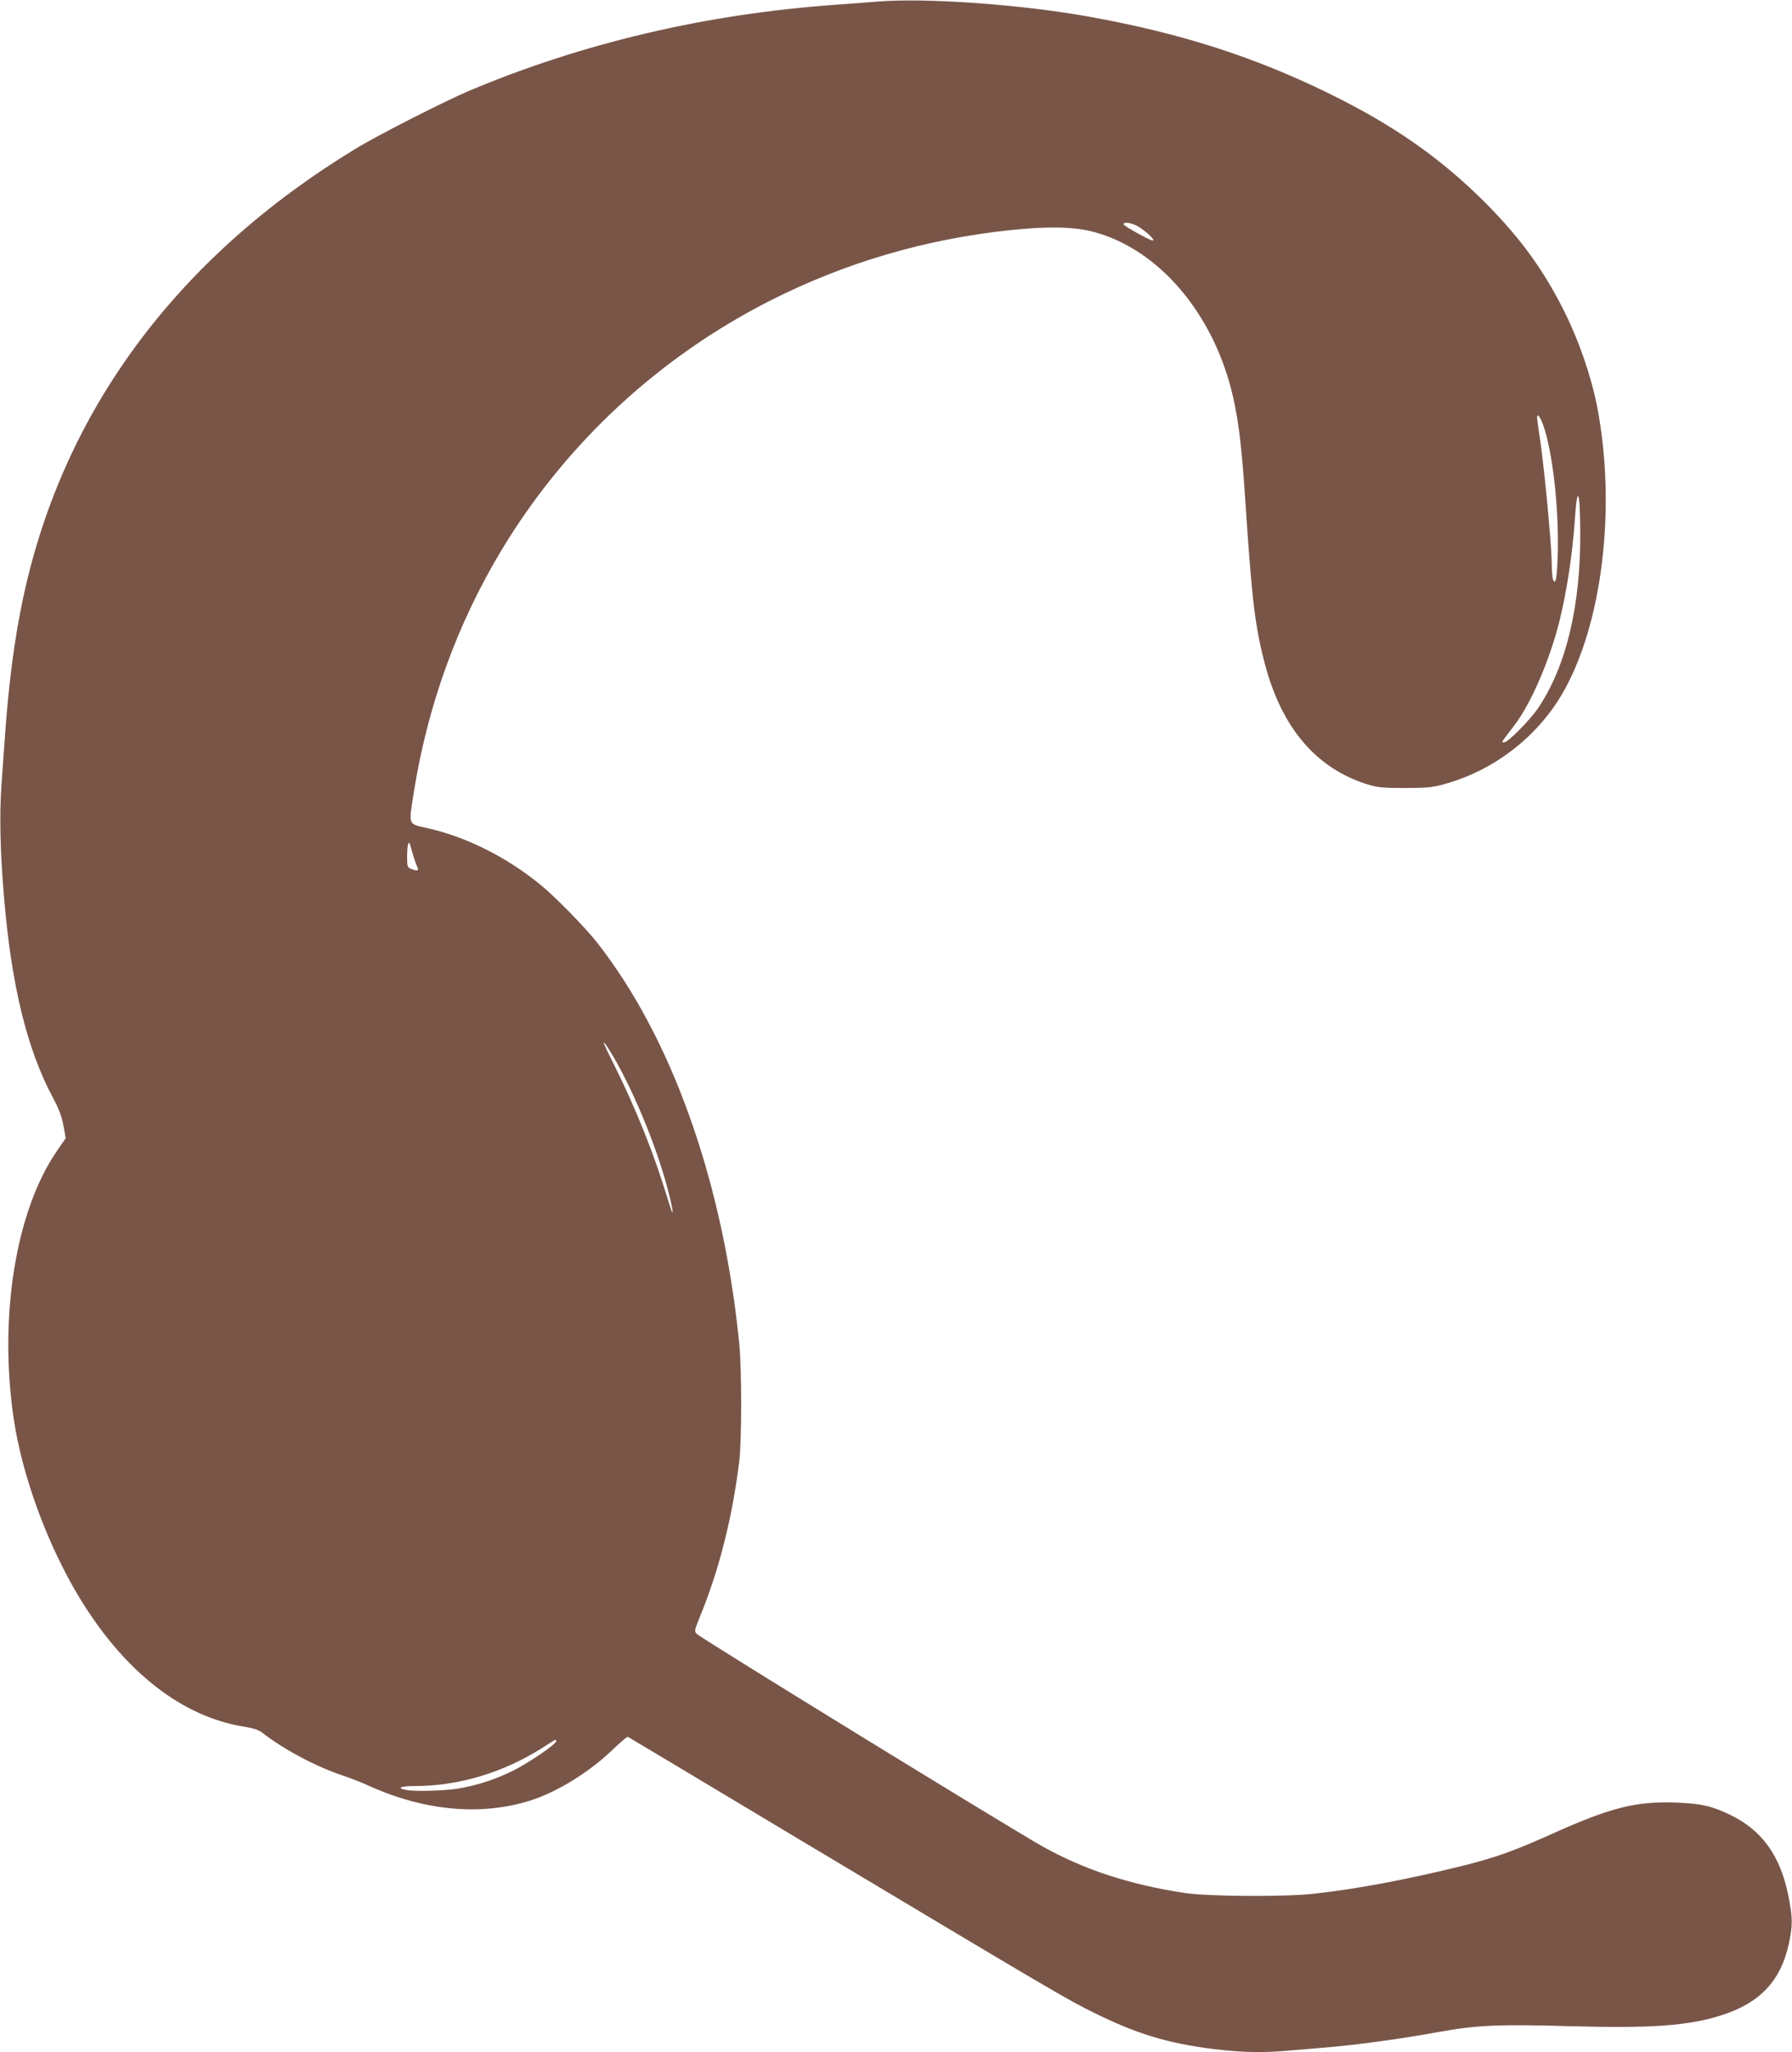 <?xml version="1.0" standalone="no"?>
<!DOCTYPE svg PUBLIC "-//W3C//DTD SVG 20010904//EN"
 "http://www.w3.org/TR/2001/REC-SVG-20010904/DTD/svg10.dtd">
<svg version="1.0" xmlns="http://www.w3.org/2000/svg"
 width="1118pt" height="1280pt" viewBox="0 0 1118 1280"
 preserveAspectRatio="xMidYMid meet">
<g transform="translate(0,1280) scale(0.1,-0.1)"
fill="#795548" stroke="none">
<path d="M5470 12790 c-58 -5 -175 -14 -260 -20 -803 -57 -1574 -238 -2280
-535 -160 -68 -571 -277 -712 -363 -1113 -677 -1823 -1634 -2072 -2794 -54
-250 -92 -539 -115 -868 -6 -80 -16 -218 -22 -308 -13 -184 -8 -416 16 -697
46 -551 143 -950 307 -1255 37 -70 54 -115 64 -172 l14 -77 -57 -83 c-255
-373 -361 -1030 -268 -1663 52 -356 208 -783 407 -1114 281 -466 643 -750
1033 -811 59 -10 89 -20 115 -40 132 -103 338 -212 500 -265 46 -15 117 -43
158 -62 350 -159 705 -191 1015 -92 170 55 370 180 517 323 44 42 83 75 87 73
5 -2 492 -294 1083 -648 1566 -937 1660 -992 1825 -1073 267 -132 458 -190
743 -226 178 -22 313 -25 473 -10 57 5 165 14 239 20 188 16 460 53 690 95
242 44 376 50 830 37 506 -14 741 3 945 70 236 76 365 214 415 443 25 116 25
164 -4 307 -50 244 -164 403 -361 498 -116 56 -181 71 -340 77 -246 9 -407
-31 -765 -192 -253 -114 -367 -154 -591 -209 -340 -83 -642 -139 -904 -168
-180 -20 -659 -17 -804 5 -337 51 -622 143 -881 287 -199 111 -2125 1294
-2163 1329 -16 16 -15 22 22 113 118 288 200 613 243 963 16 130 16 575 0 735
-100 1007 -421 1910 -890 2505 -73 92 -259 282 -347 354 -213 175 -465 301
-710 356 -120 27 -116 15 -85 213 86 547 271 1059 549 1521 401 665 981 1203
1676 1556 468 237 968 384 1501 440 233 24 388 21 508 -9 415 -106 763 -516
880 -1037 36 -163 53 -310 76 -652 40 -607 60 -776 121 -1007 105 -400 320
-652 639 -752 66 -20 95 -23 235 -23 135 0 173 4 242 23 308 84 578 290 738
562 251 428 341 1163 219 1795 -36 184 -111 403 -199 581 -130 264 -278 468
-499 690 -280 280 -574 485 -981 684 -462 226 -917 372 -1480 474 -426 78
-1029 121 -1335 96z m1641 -1409 c51 -34 98 -81 81 -81 -19 0 -182 91 -182
101 0 19 59 8 101 -20z m2528 -1267 c52 -177 85 -487 80 -749 -4 -165 -13
-222 -30 -179 -4 10 -8 55 -8 99 -2 141 -52 656 -81 830 -5 33 -10 69 -10 80
0 38 27 -7 49 -81z m220 -639 c2 -456 -88 -831 -262 -1090 -50 -75 -189 -215
-212 -215 -20 0 -25 -9 63 106 103 134 221 408 281 649 46 186 82 424 96 630
15 231 33 190 34 -80z m-7275 -2030 c7 -22 17 -48 21 -57 8 -20 -2 -22 -39 -8
-24 9 -26 14 -26 74 0 83 11 115 22 66 5 -19 15 -53 22 -75z m1213 -1187 c134
-211 294 -590 368 -872 42 -159 42 -203 1 -65 -84 278 -199 565 -332 832 -75
148 -87 182 -37 105z m-327 -4318 c0 -18 -160 -128 -259 -179 -110 -56 -226
-95 -348 -116 -87 -15 -275 -20 -332 -9 -60 12 -30 24 59 24 272 0 551 84 795
239 87 56 85 55 85 41z"/>
</g>
</svg>
